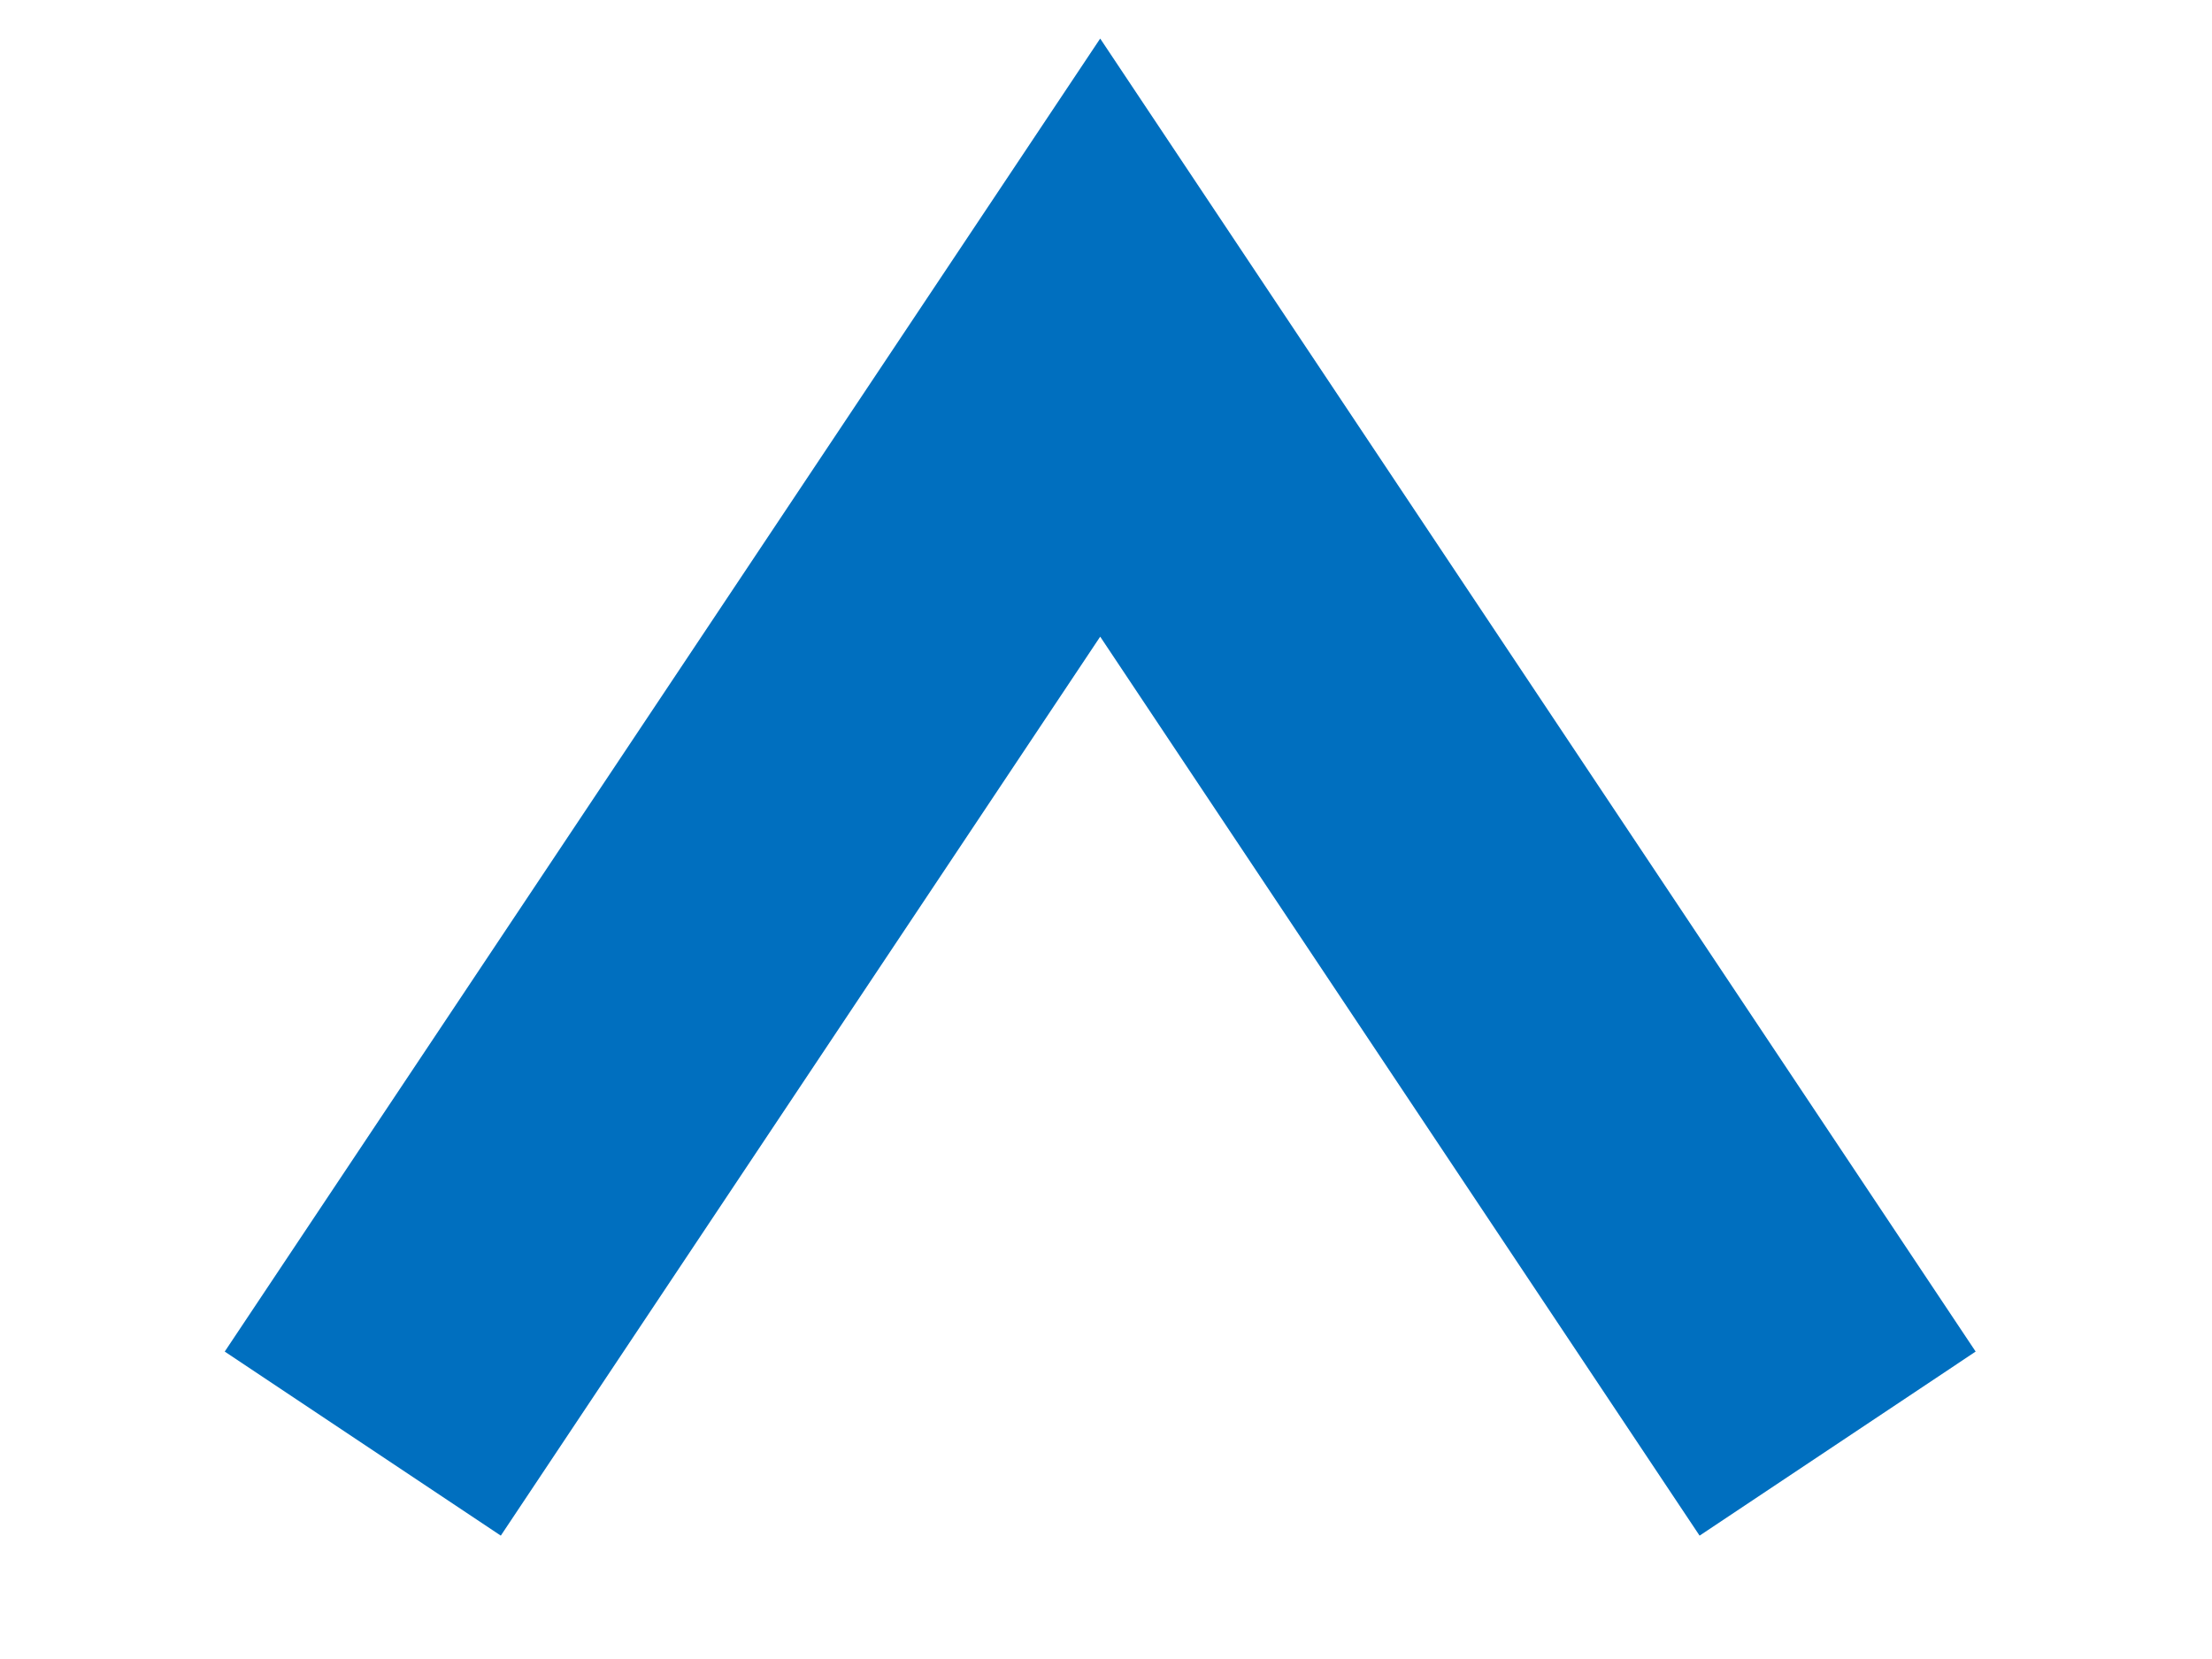 <?xml version="1.0" encoding="UTF-8" standalone="no"?>
<svg width="8px" height="6px" viewBox="0 0 8 6" version="1.1" xmlns="http://www.w3.org/2000/svg" xmlns:xlink="http://www.w3.org/1999/xlink" xmlns:sketch="http://www.bohemiancoding.com/sketch/ns">
    <!-- Generator: Sketch 3.3 (11970) - http://www.bohemiancoding.com/sketch -->
    <title>caret</title>
    <desc>Created with Sketch.</desc>
    <defs></defs>
    <g id="bracketing" stroke="none" stroke-width="1" fill="none" fill-rule="evenodd" sketch:type="MSPage">
        <g id="bracketing-right_biased" sketch:type="MSLayerGroup" transform="translate(-506, -59)" stroke="#006FBF" stroke-width="1.2">
            <g id="group-selection" transform="translate(350, 0)" sketch:type="MSShapeGroup">
                <g id="expression-etc" transform="translate(71.5, 34)">
                    <path d="M85.812,30.221 L88.479,26.221 L91.146,30.221" id="caret"></path>
                </g>
            </g>
        </g>
    </g>
</svg>
